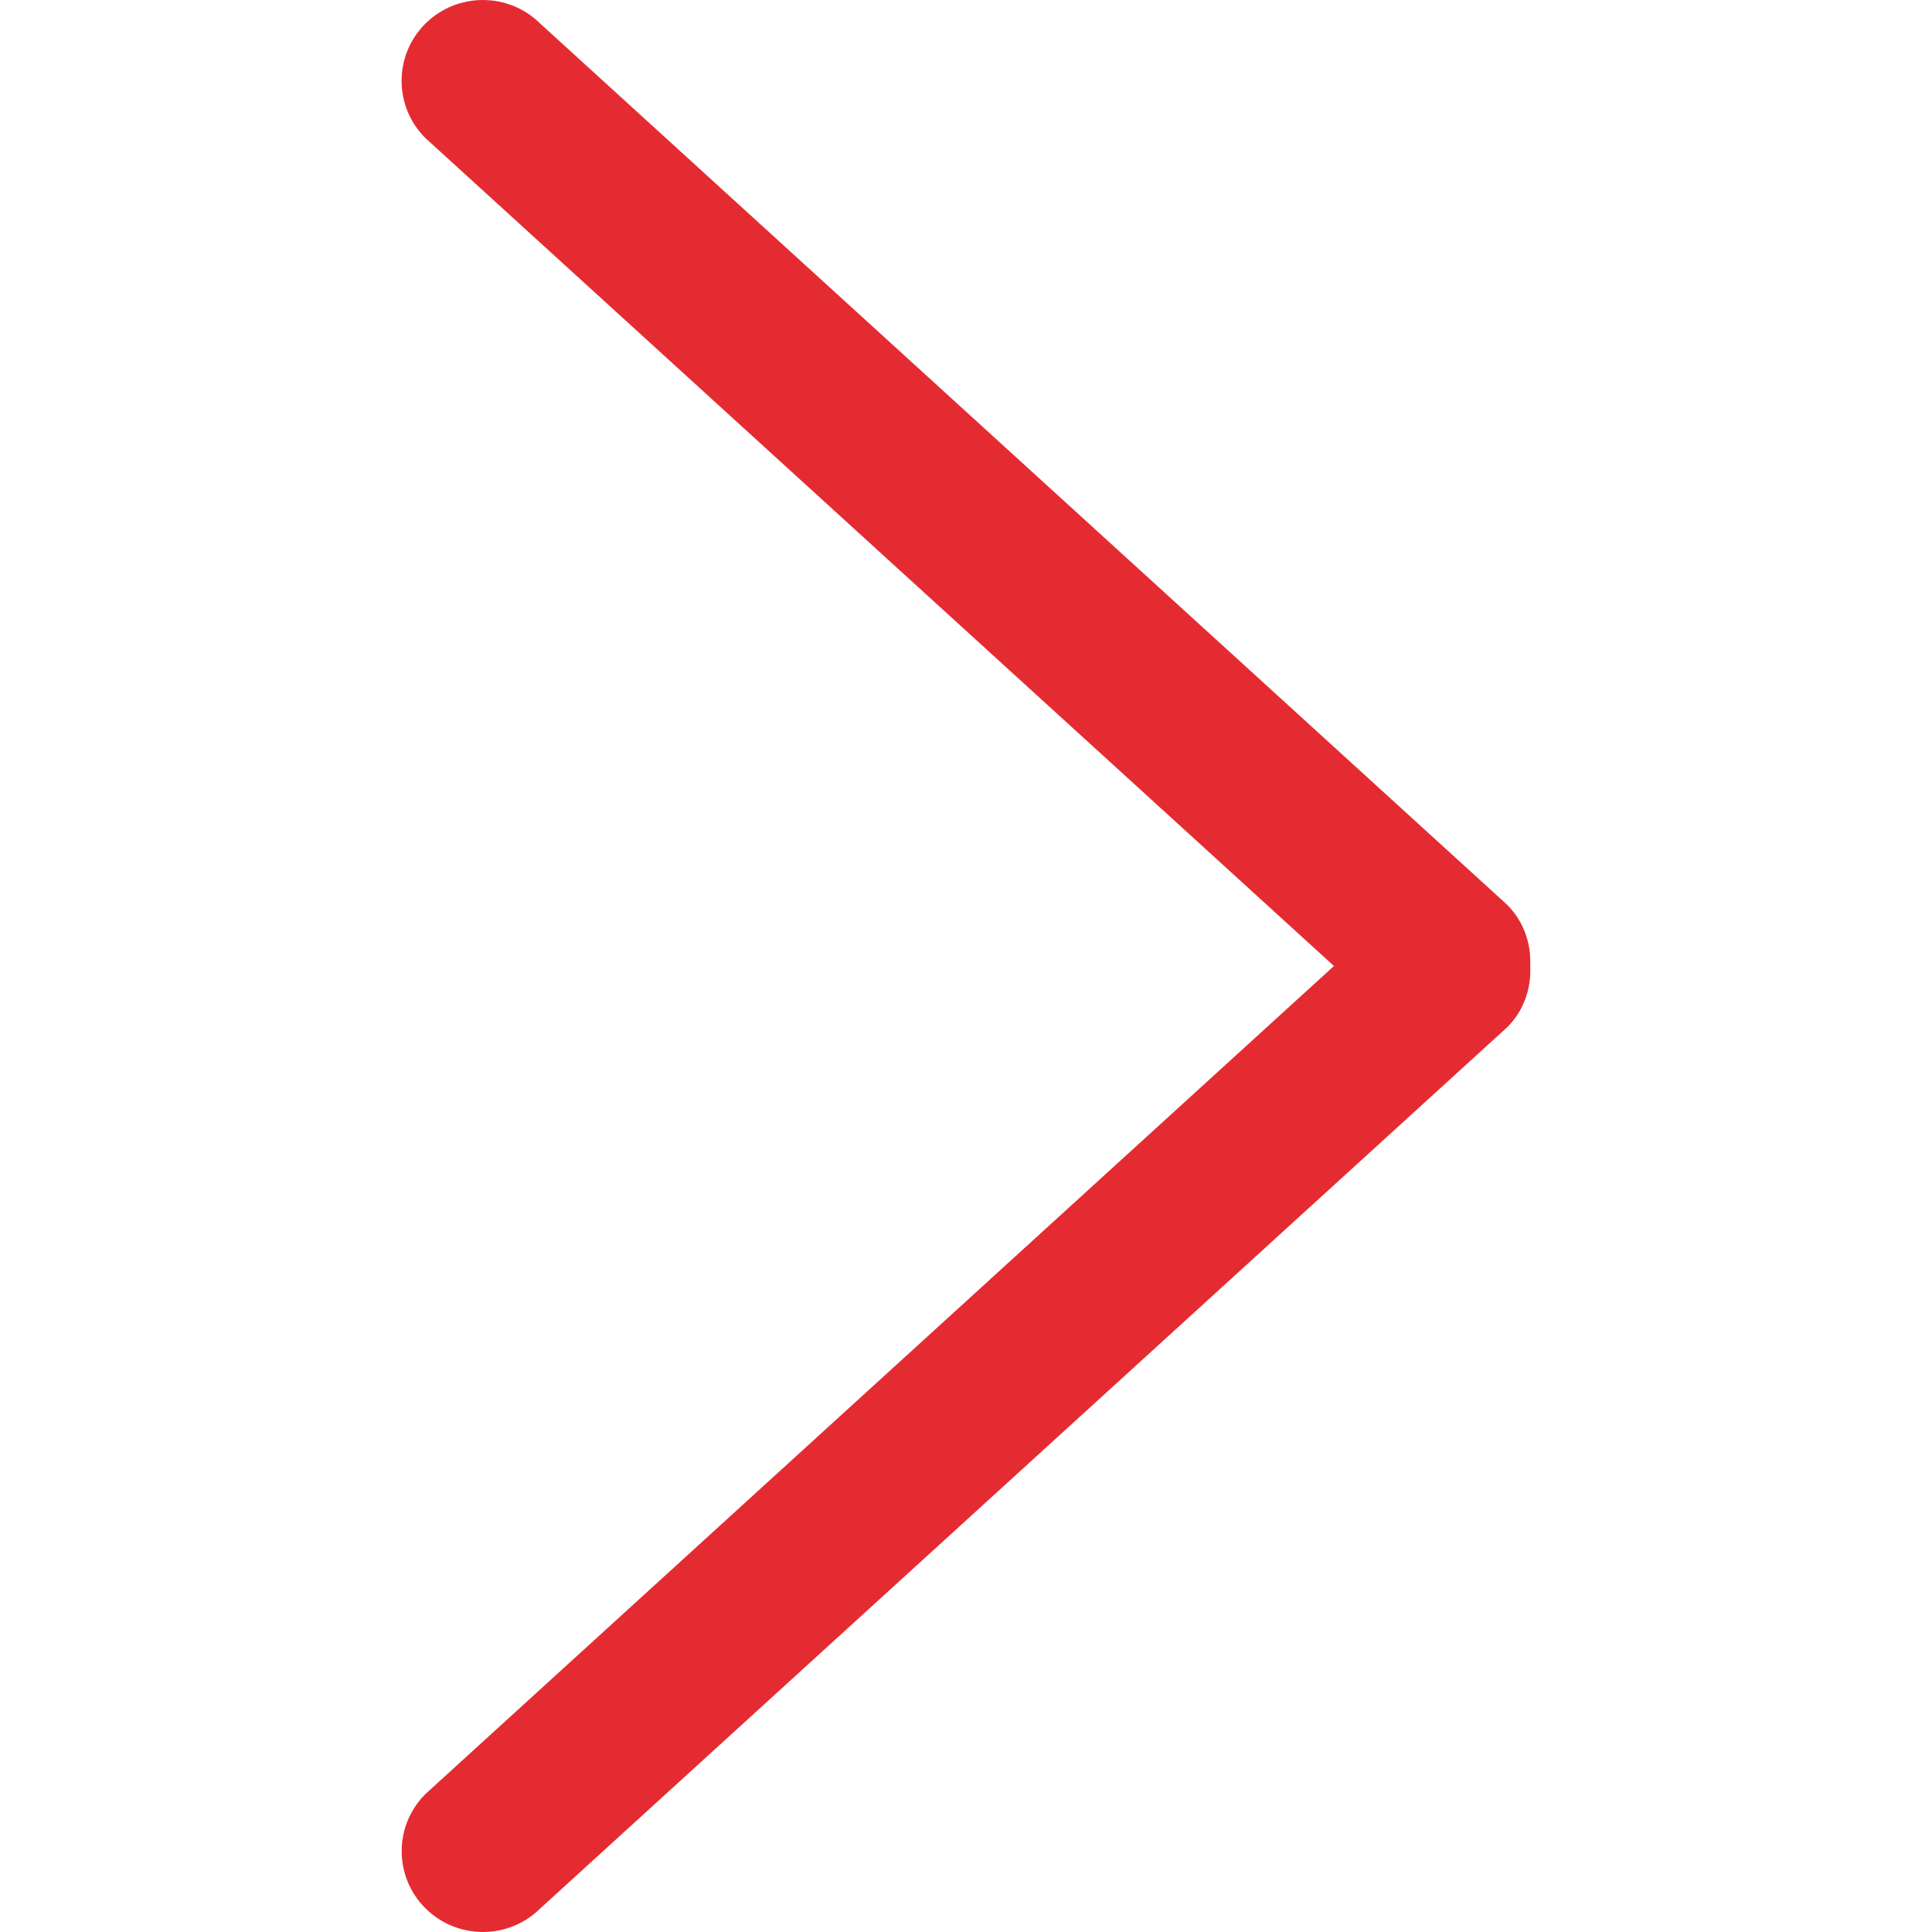 <svg width="29" height="29" viewBox="0 0 29 29" fill="none" xmlns="http://www.w3.org/2000/svg">
<path d="M22.622 13.58L8.11 0.355C7.634 -0.118 6.862 -0.118 6.385 0.355C5.909 0.829 5.909 1.598 6.385 2.072L20.023 14.5L6.387 26.928C5.91 27.402 5.91 28.171 6.387 28.645C6.863 29.118 7.635 29.118 8.111 28.645L22.623 15.42C22.877 15.167 22.986 14.832 22.969 14.501C22.985 14.169 22.876 13.834 22.622 13.58Z" fill="#E52B32"/>
</svg>
